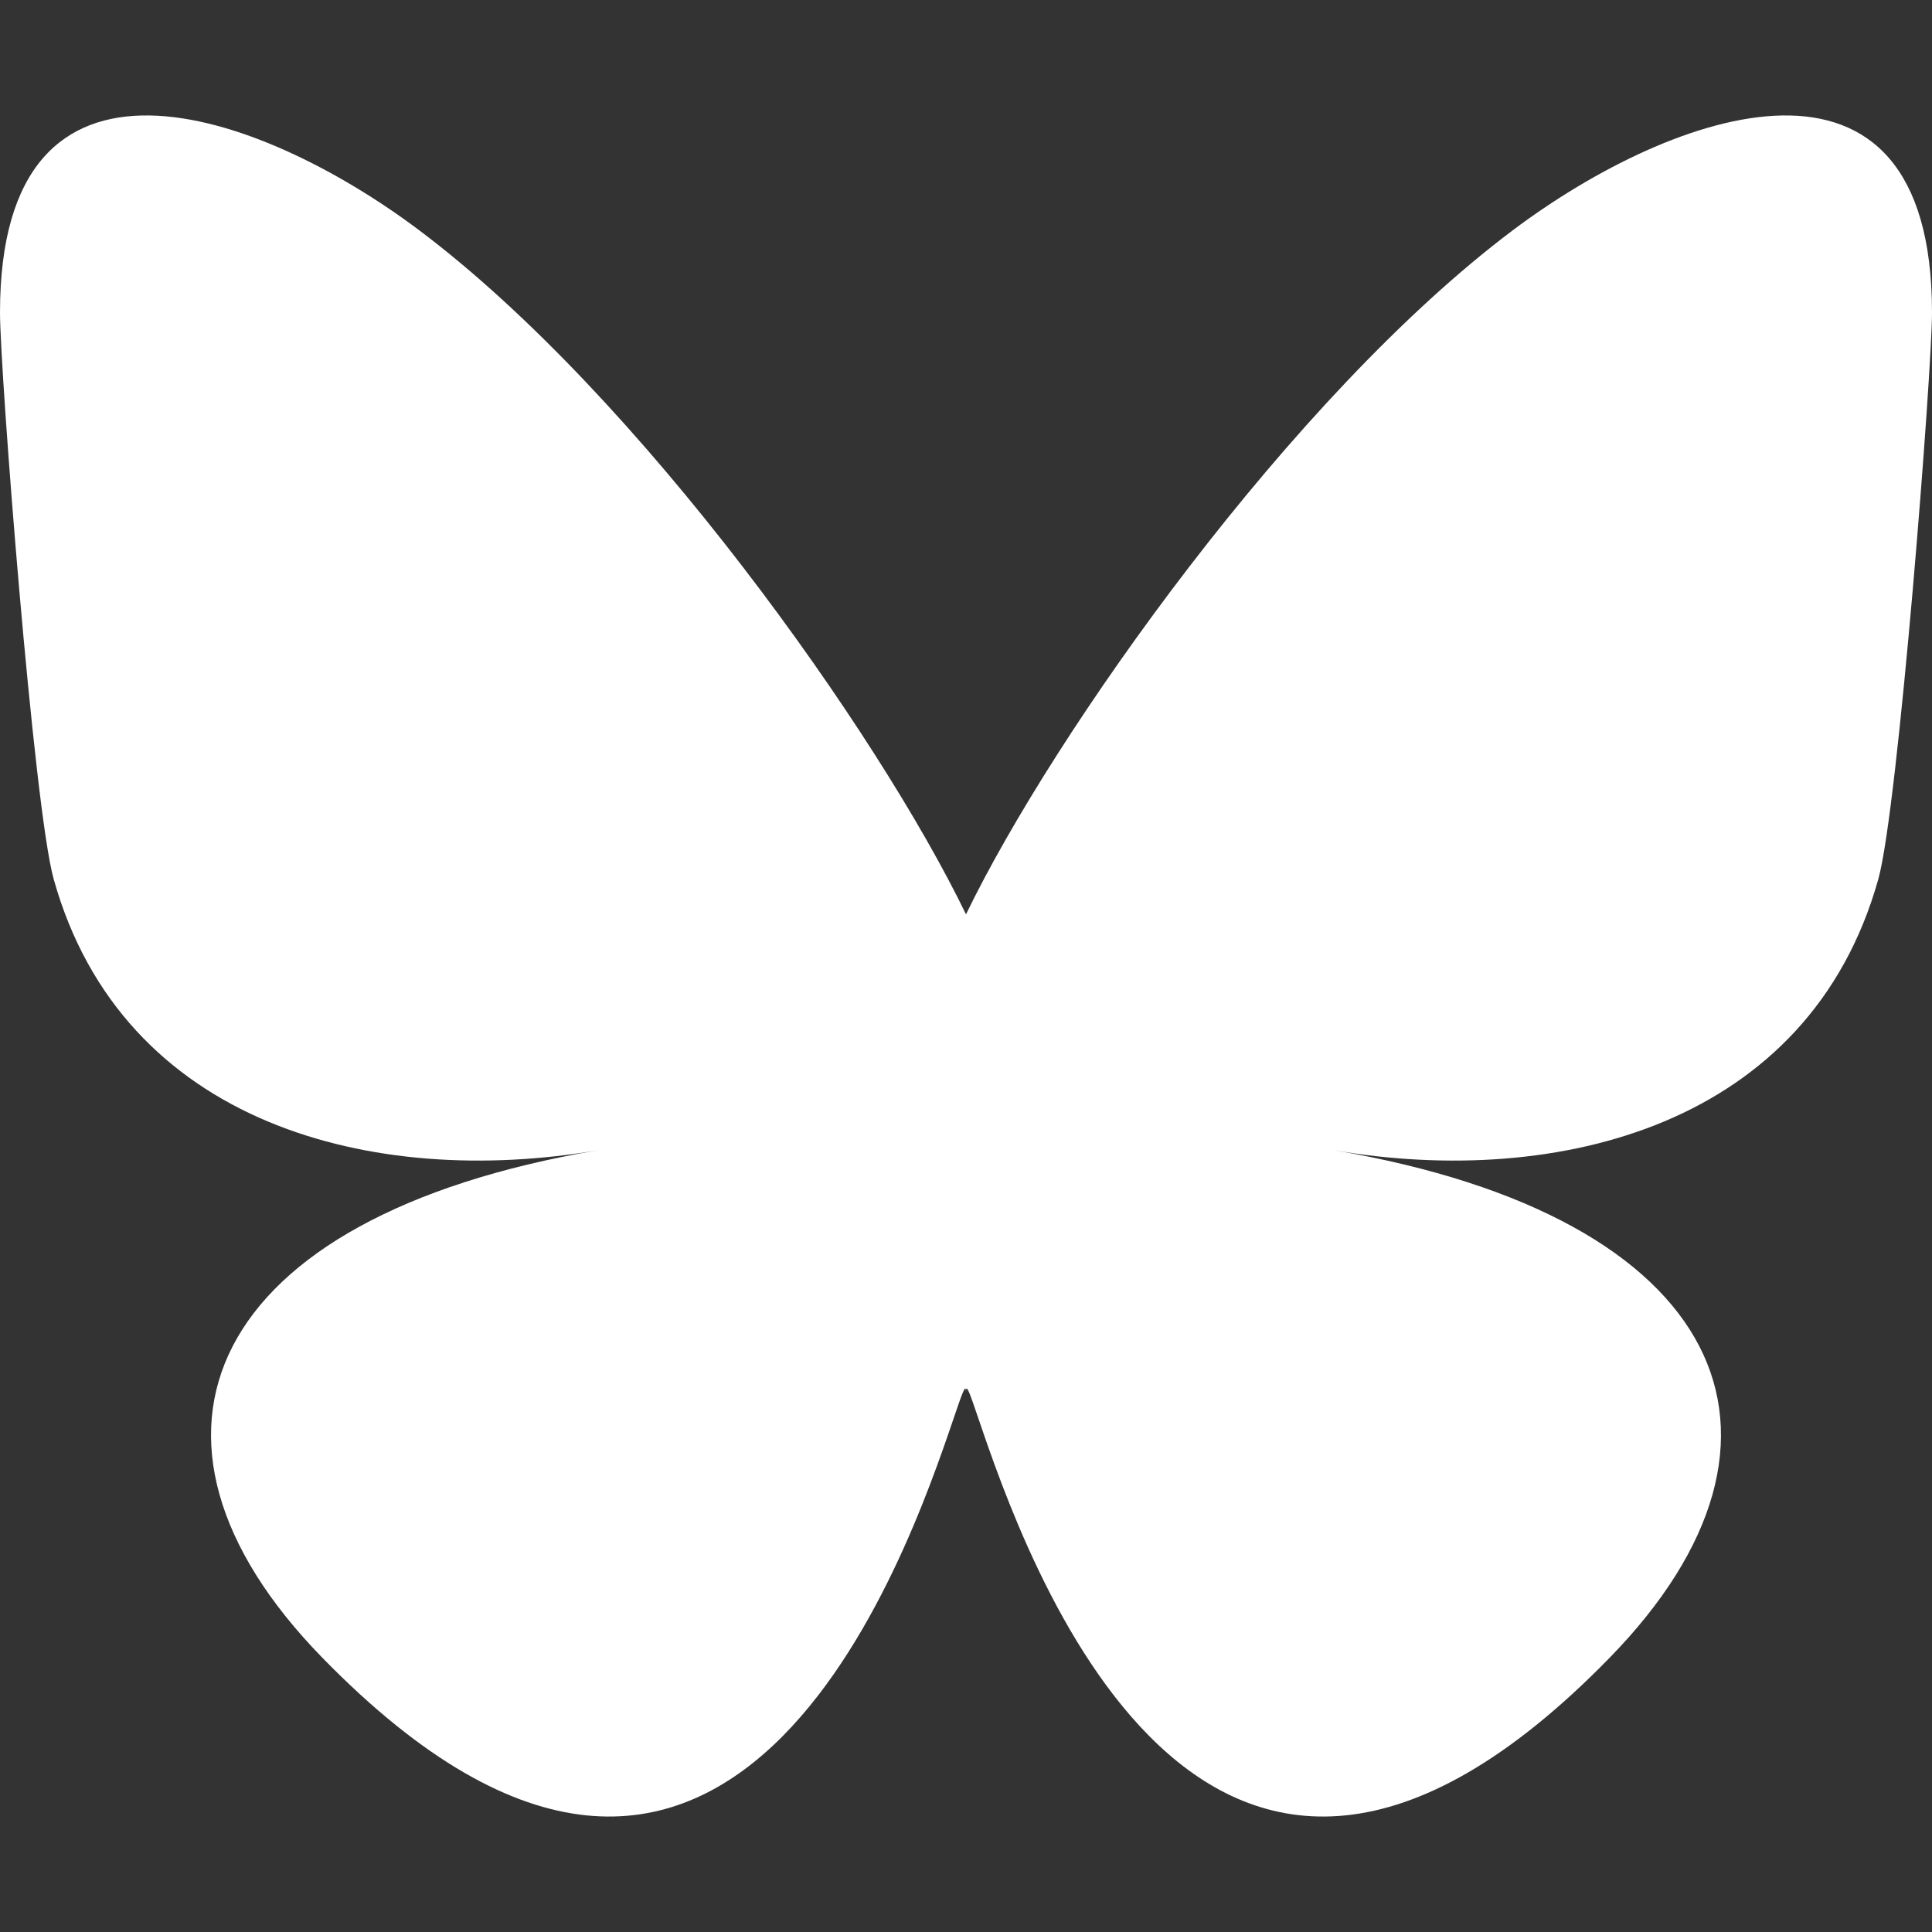 <?xml version="1.0" encoding="UTF-8" standalone="no"?><!DOCTYPE svg PUBLIC "-//W3C//DTD SVG 1.1//EN" "http://www.w3.org/Graphics/SVG/1.1/DTD/svg11.dtd"><svg width="100%" height="100%" viewBox="0 0 128 128" version="1.1" xmlns="http://www.w3.org/2000/svg" xmlns:xlink="http://www.w3.org/1999/xlink" xml:space="preserve" xmlns:serif="http://www.serif.com/" style="fill-rule:evenodd;clip-rule:evenodd;stroke-linejoin:round;stroke-miterlimit:2;"><rect x="0" y="0" width="128" height="128" fill="#333333" stroke="none"/><path id="bluesky" d="M27.746,15.235c14.675,11.017 30.458,33.356 36.254,45.343c5.796,-11.987 21.579,-34.326 36.254,-45.343c10.589,-7.949 27.746,-14.1 27.746,5.472c0,3.909 -2.241,32.837 -3.556,37.534c-4.569,16.327 -21.218,20.491 -36.028,17.971c25.888,4.406 32.473,19 18.251,33.593c-27.011,27.717 -38.822,-6.954 -41.849,-15.838c-0.555,-1.628 -0.814,-2.39 -0.818,-1.742c-0.004,-0.648 -0.263,0.114 -0.818,1.742c-3.027,8.884 -14.838,43.555 -41.849,15.838c-14.222,-14.593 -7.637,-29.187 18.251,-33.593c-14.81,2.52 -31.459,-1.644 -36.028,-17.971c-1.315,-4.697 -3.556,-33.625 -3.556,-37.534c-0,-19.572 17.157,-13.421 27.746,-5.472Z" style="fill:#fff;fill-rule:nonzero;"/></svg>